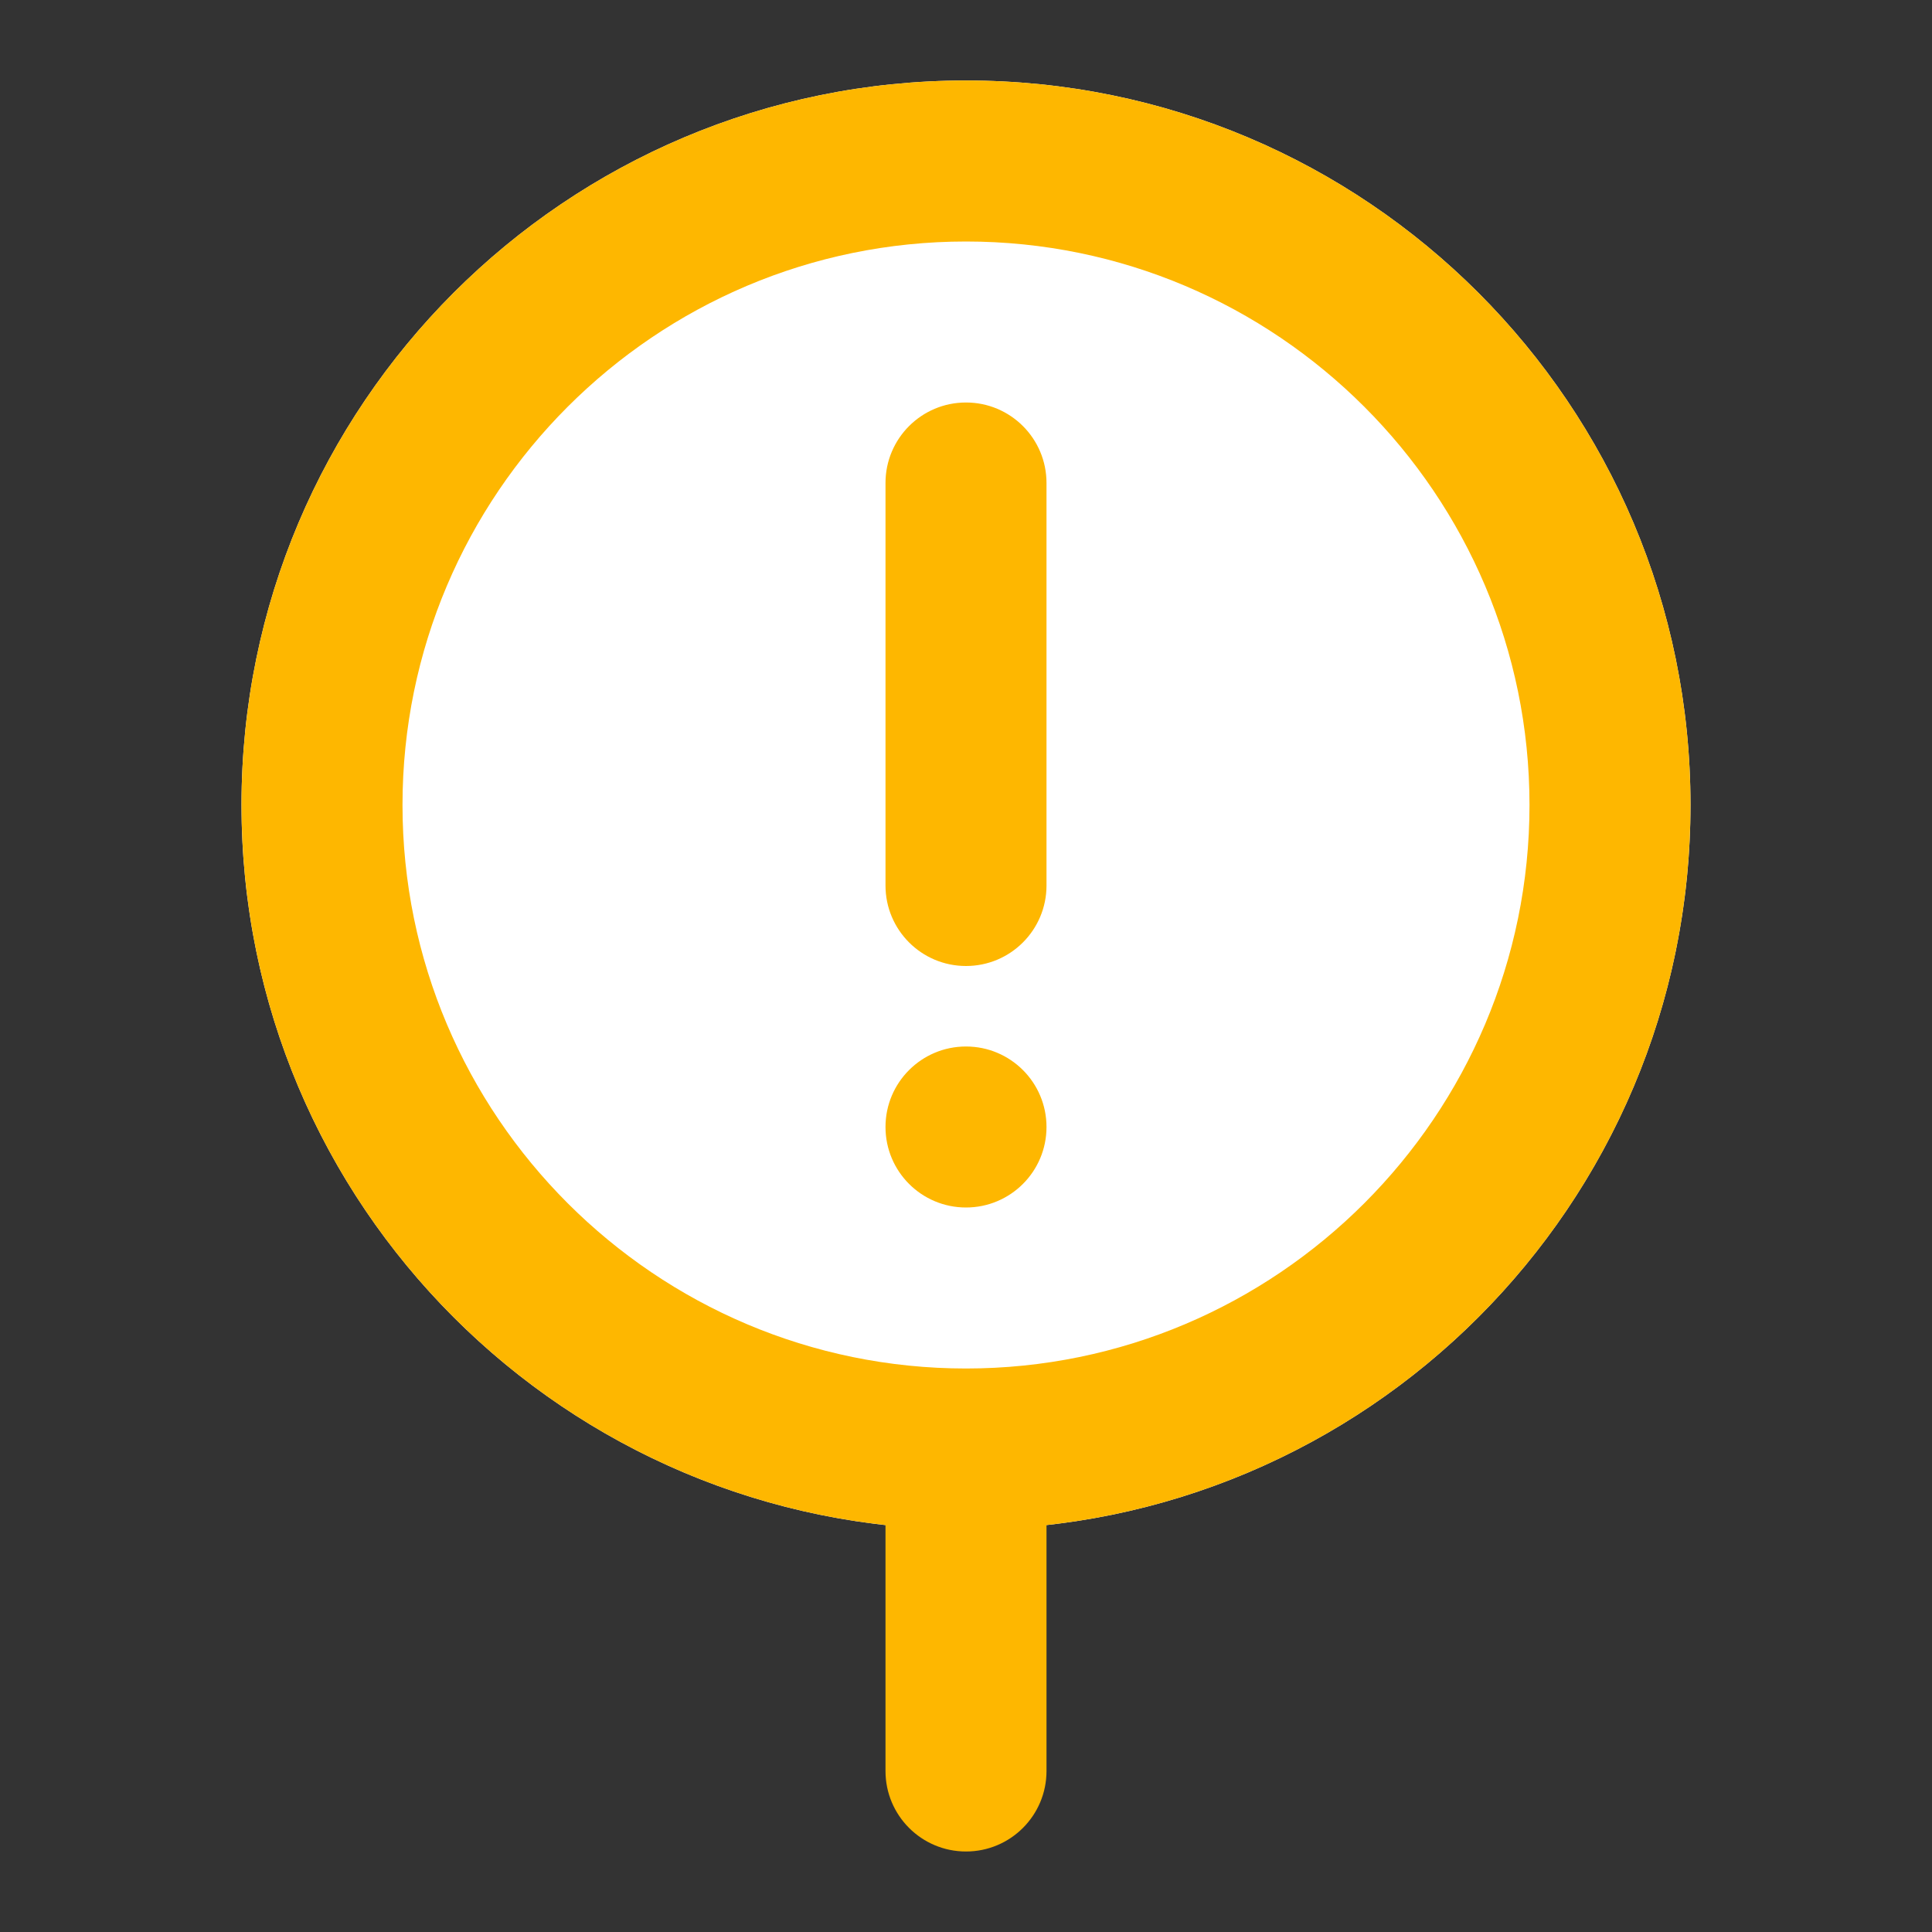 <svg width="48" height="48" viewBox="0 0 48 48" fill="none" xmlns="http://www.w3.org/2000/svg">
<rect x="0" y="0" width="48" height="48" fill="#333333" stroke="none"/>
<path d="M24 38C33.941 38 42 29.941 42 20C42 10.059 33.941 2 24 2C14.059 2 6 10.059 6 20C6 29.941 14.059 38 24 38Z" fill="white"/>
<path fill-rule="evenodd" clip-rule="evenodd" d="M38 20C38 12.28 31.72 6 24 6C16.28 6 10 12.28 10 20C10 27.72 16.28 34 24 34C31.72 34 38 27.72 38 20ZM6 20C6 10.058 14.058 2 24 2C33.942 2 42 10.058 42 20C42 29.266 35.001 36.895 26 37.89V44C26 45.105 25.105 46 24 46C22.895 46 22 45.105 22 44V37.89C12.999 36.895 6 29.266 6 20ZM24 10C25.105 10 26 10.895 26 12V22C26 23.105 25.105 24 24 24C22.895 24 22 23.105 22 22V12C22 10.895 22.895 10 24 10ZM24 26C25.105 26 26 26.895 26 28C26 29.105 25.105 30 24 30C22.895 30 22 29.105 22 28C22 26.895 22.895 26 24 26Z" fill="#FEB700"/>
</svg>
